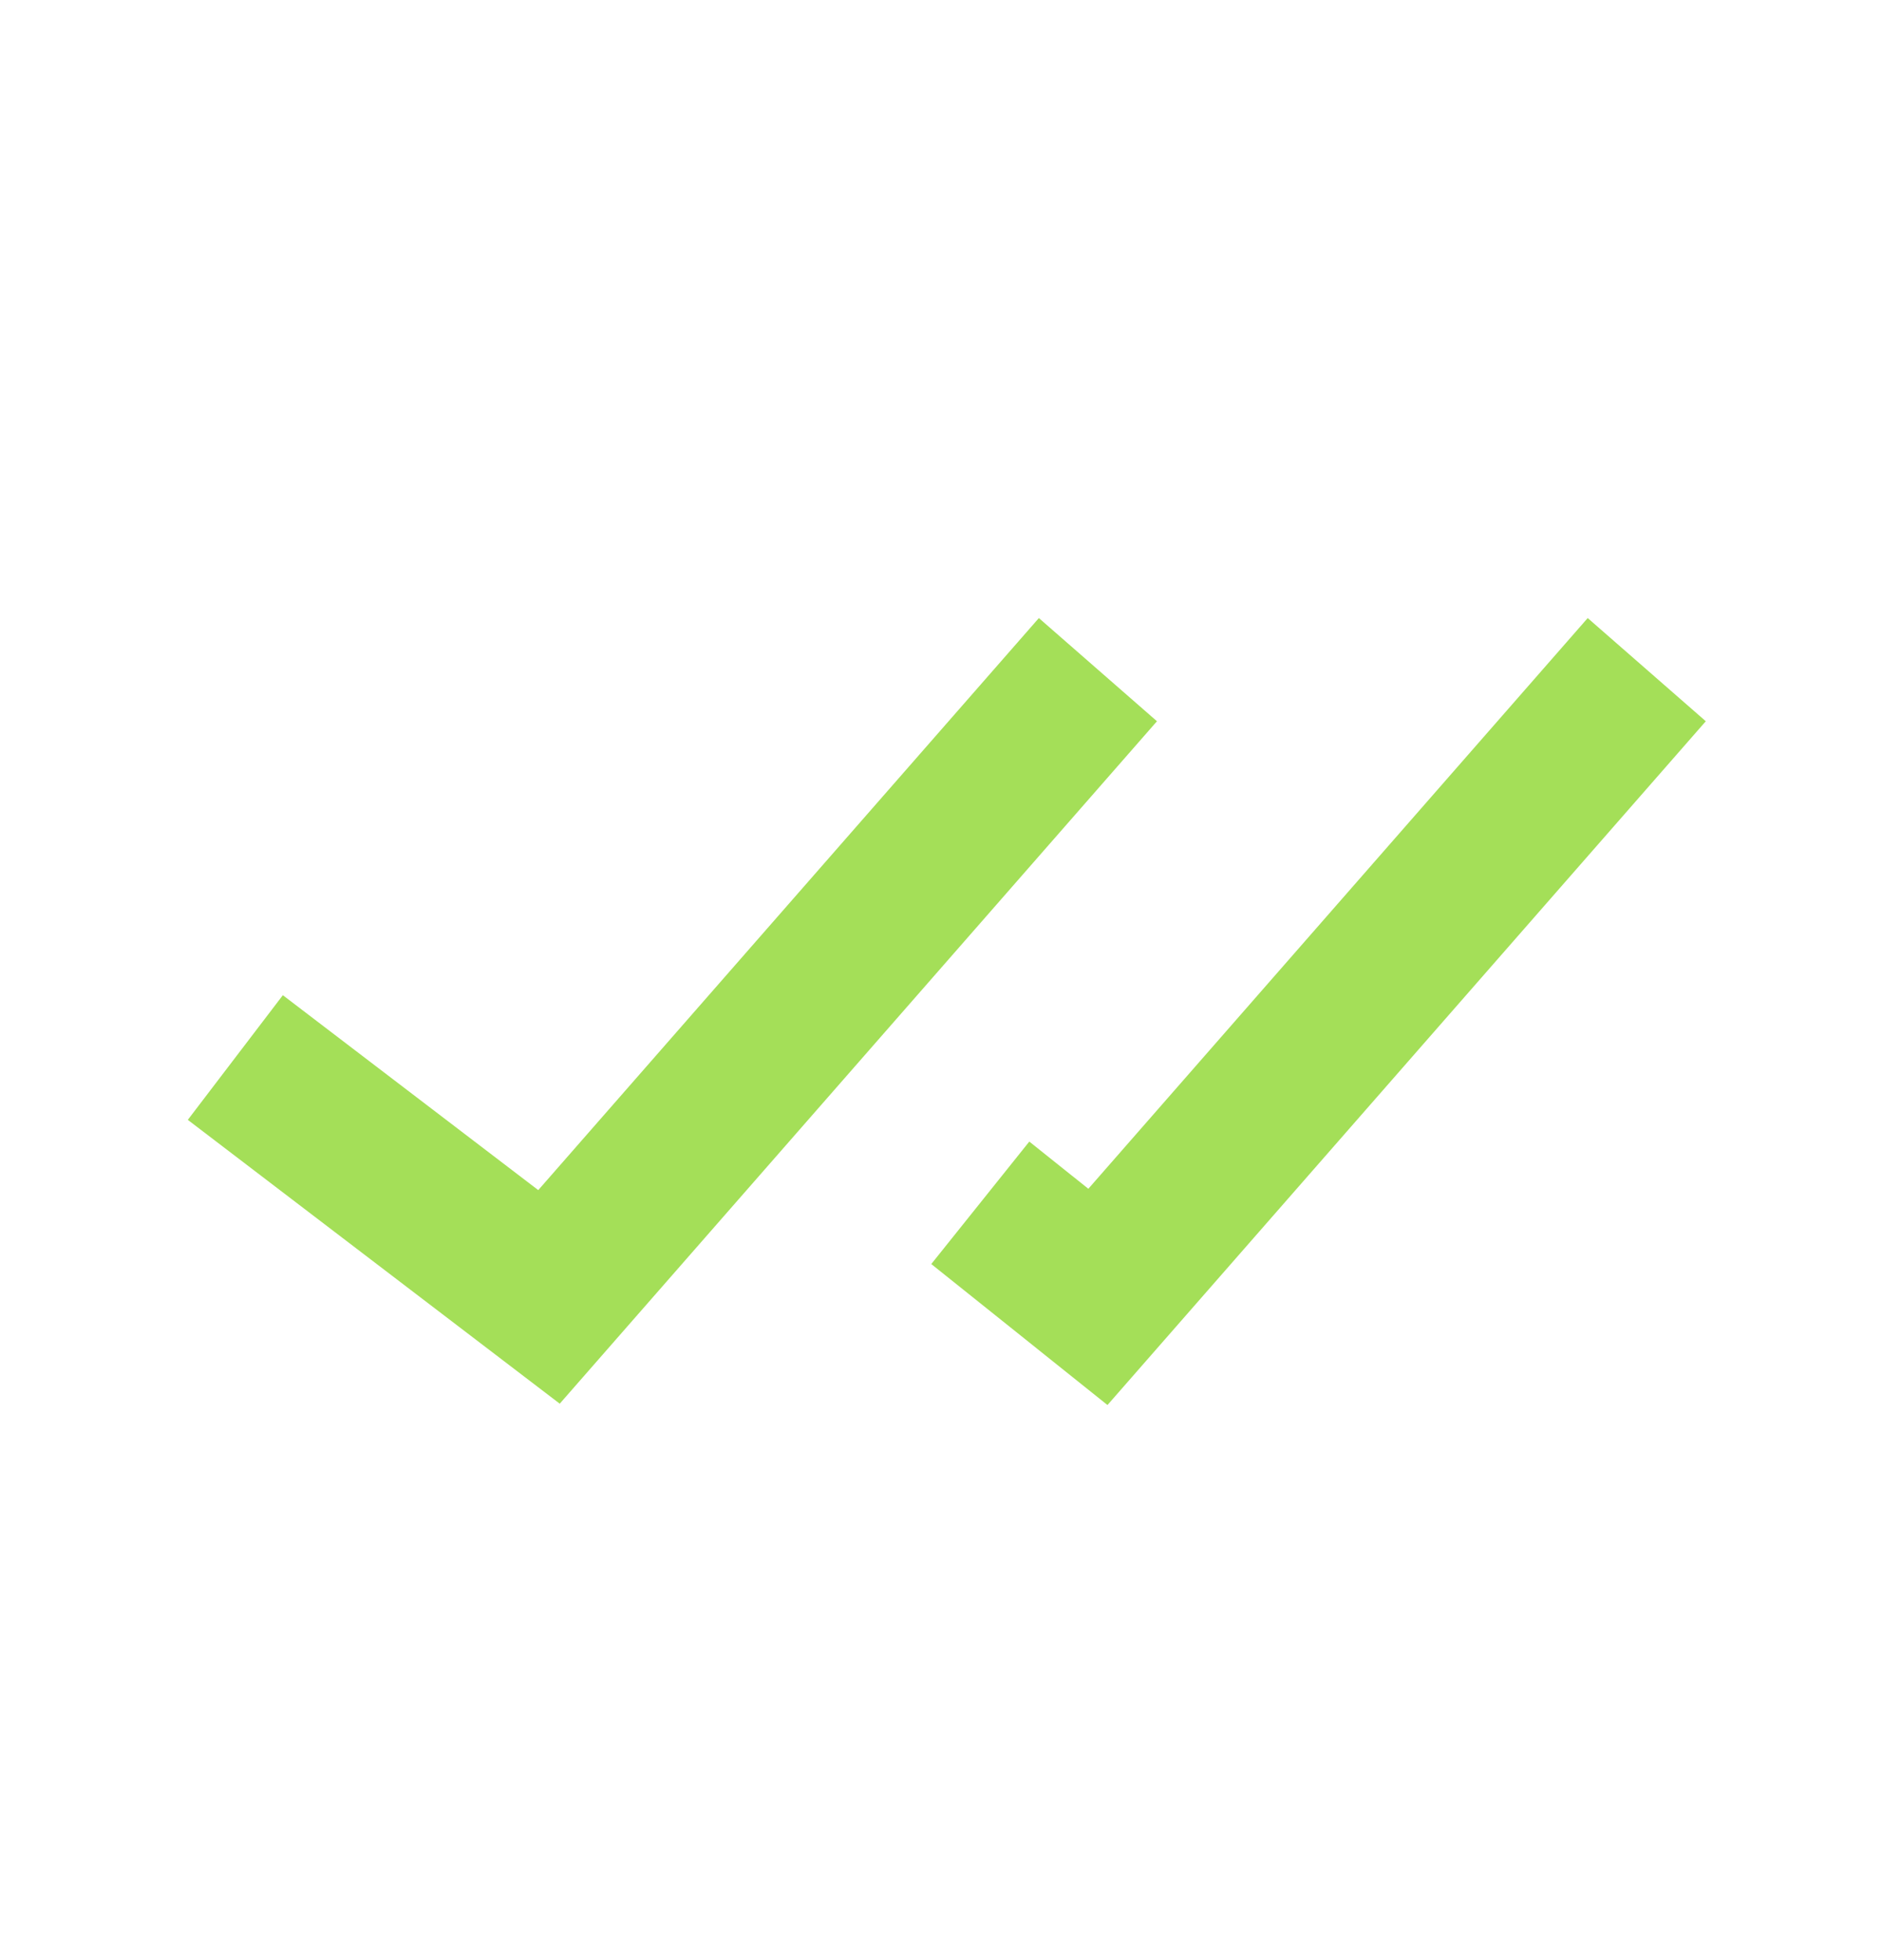 <svg width="24" height="25" viewBox="0 0 24 25" fill="none" xmlns="http://www.w3.org/2000/svg">
<path d="M2.395 14.283L7.138 17.903L14.754 9.199L13.248 7.883L6.864 15.179L3.607 12.693L2.395 14.283ZM21.753 9.199L20.247 7.883L13.879 15.162L13.126 14.56L11.876 16.122L14.123 17.92L21.753 9.199Z" fill="#A4DF58"/>
</svg>
